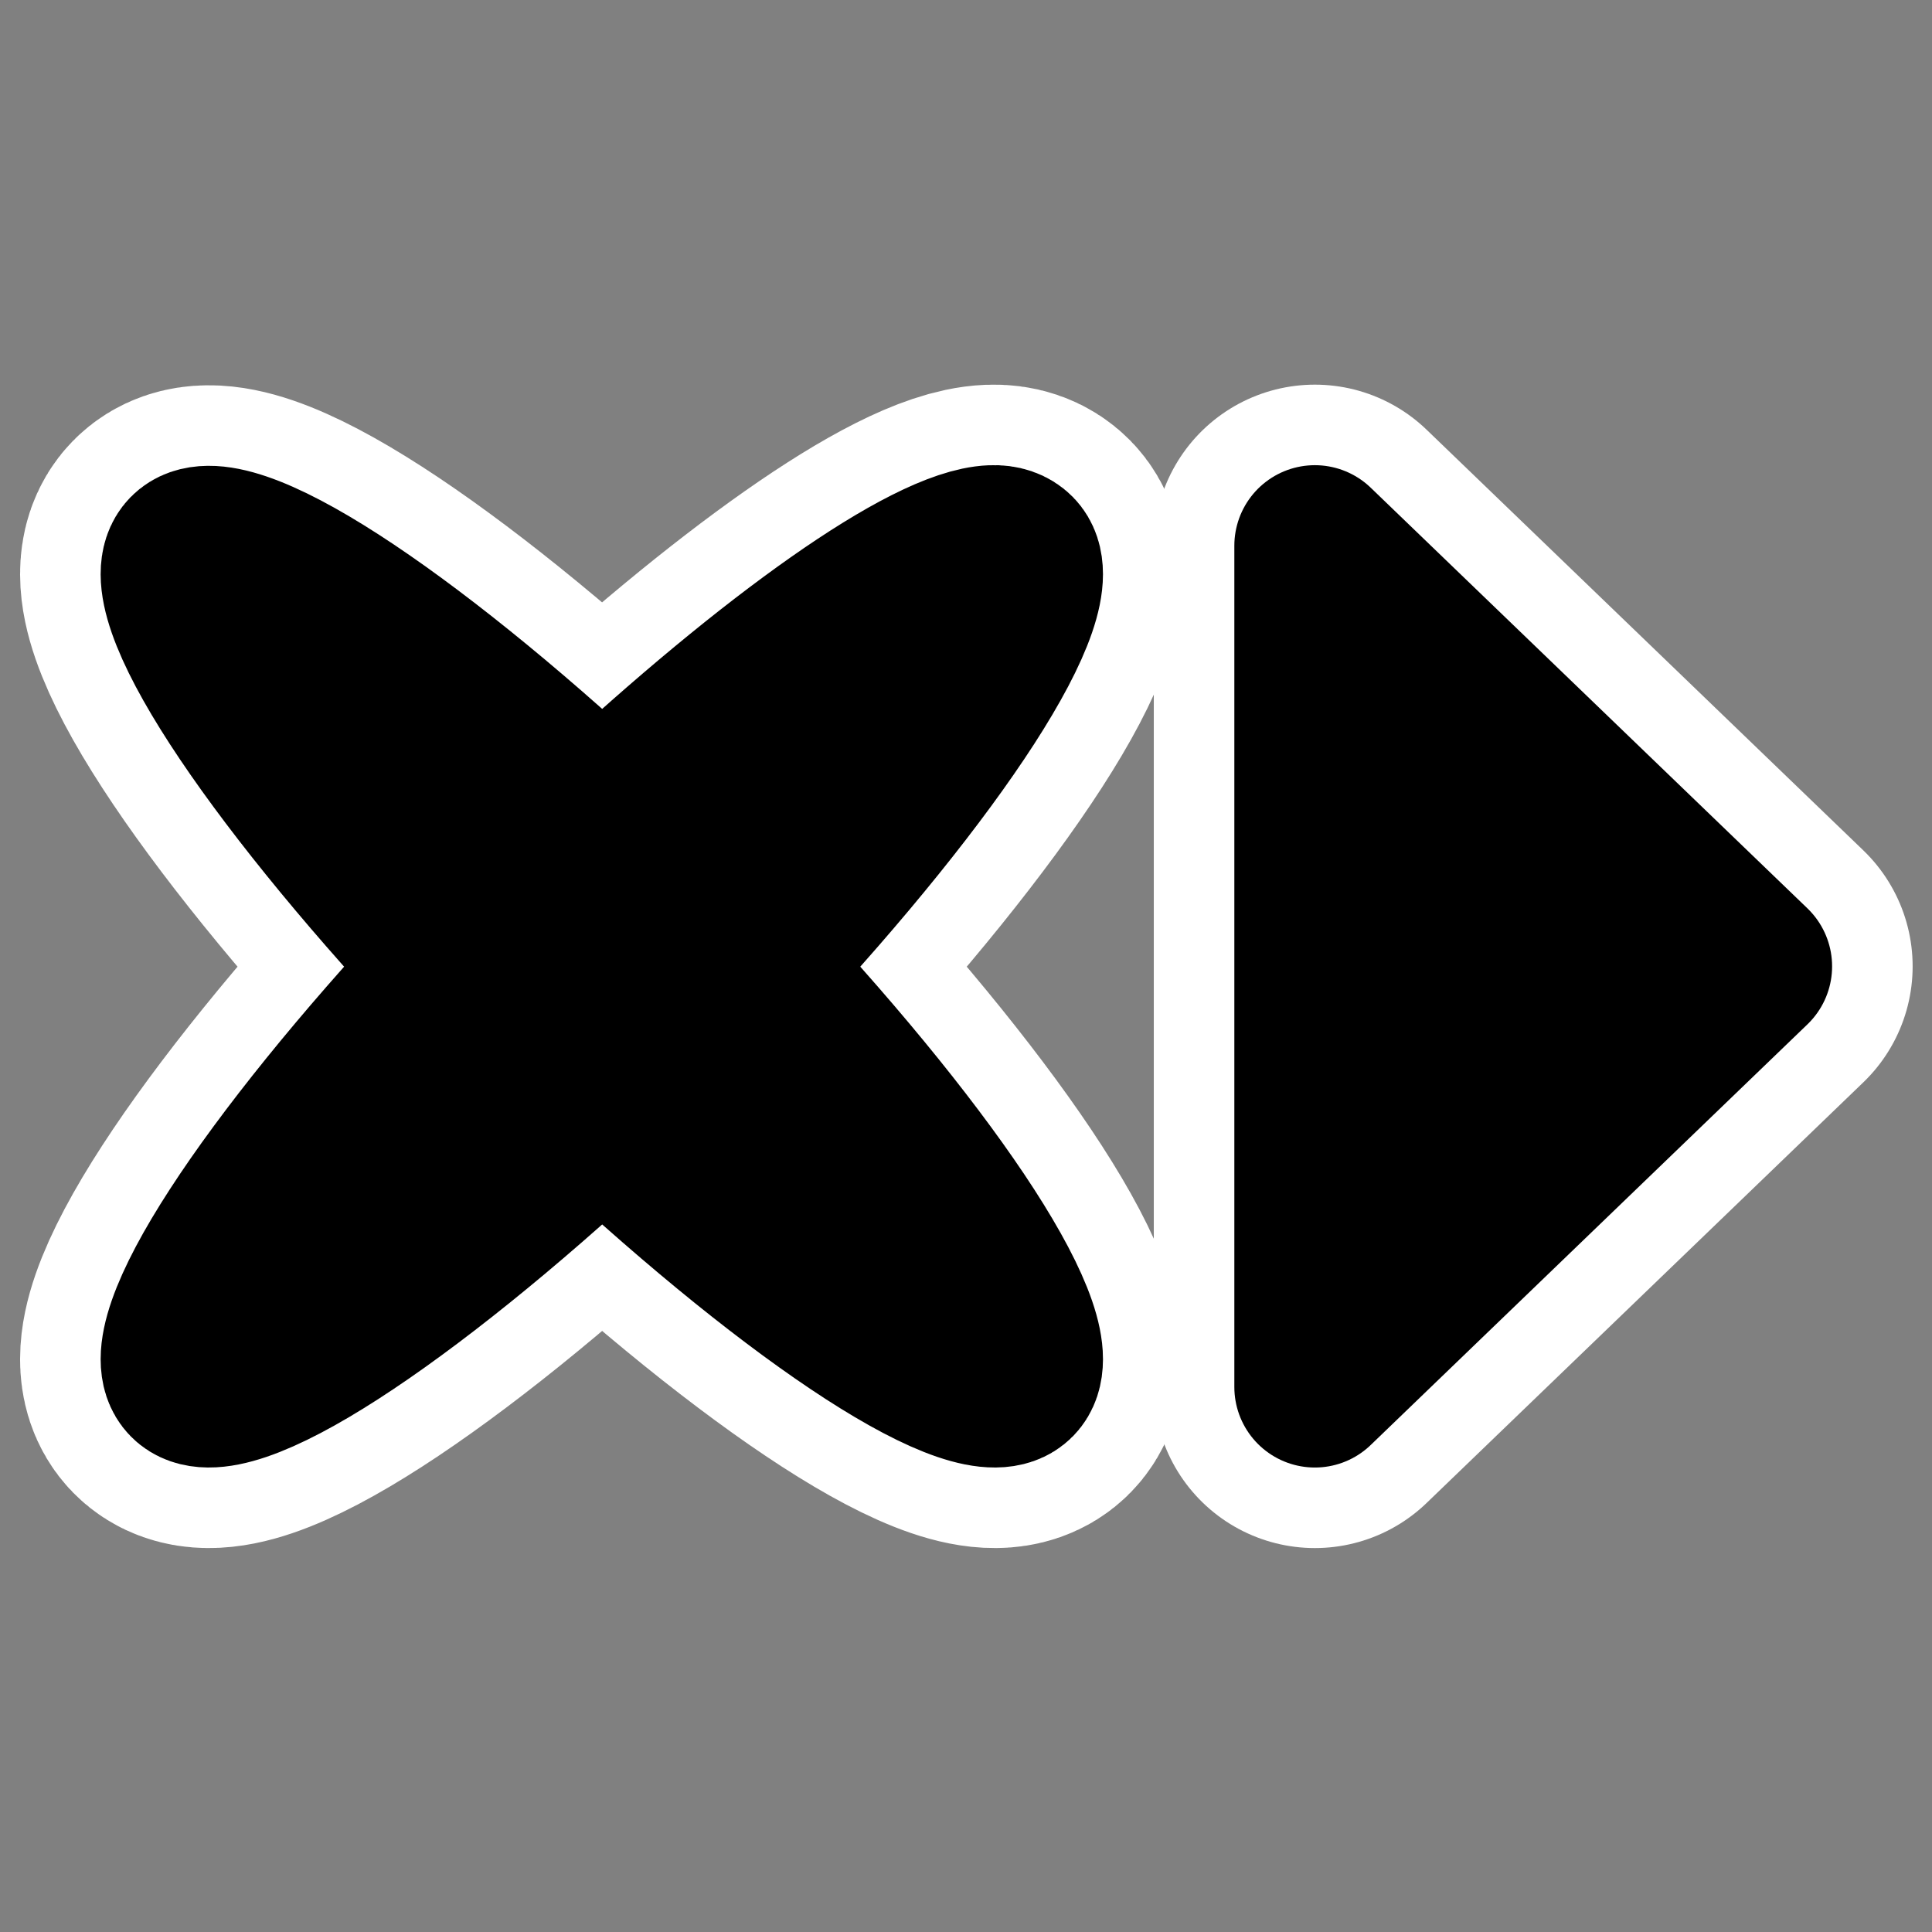 <?xml version="1.0" encoding="UTF-8"?>
<svg _SVGFile__filename="oldscale/actions/clear_left.svg" version="1.0" viewBox="0 0 60 60" xmlns="http://www.w3.org/2000/svg">
<rect x="0" y="0" width="60" height="60" fill="#808080" stroke="none"/>
<g transform="matrix(.938 0 0 .938 .352 1.871)" stroke-linecap="round" stroke-linejoin="round">
<path d="m43.158 43.927 14.459-13.927-14.459-13.927v27.854z" fill="none" stroke="#fff" stroke-width="10.665"/>
<path transform="matrix(-1 0 0 1 60 0)" d="m27.535 16.074c-0.348-0.014-0.608 0.081-0.783 0.259-1.235 1.263 2.645 7.132 8.746 13.678-6.101 6.546-9.981 12.415-8.746 13.677 1.238 1.267 7.11-2.624 13.685-8.746 6.576 6.122 12.475 10.013 13.713 8.746 1.235-1.262-2.672-7.131-8.773-13.677 6.101-6.546 10.008-12.415 8.773-13.678-1.238-1.266-7.137 2.625-13.713 8.747-5.647-5.258-10.788-8.922-12.902-9.006z" fill="none" stroke="#fff" stroke-width="10.665"/>
<path d="m43.158 43.927 14.459-13.927-14.459-13.927v27.854z" fill-rule="evenodd" stroke="#000" stroke-width="5.332"/>
<path transform="matrix(-.857 0 0 .857 56.448 4.102)" d="m27.984 13.969c-0.405-0.016-0.709 0.095-0.913 0.303-1.44 1.474 3.086 8.322 10.205 15.96-7.119 7.638-11.645 14.486-10.205 15.959 1.445 1.478 8.297-3.063 15.969-10.205 7.672 7.142 14.556 11.683 16 10.205 1.441-1.473-3.117-8.321-10.236-15.959 7.119-7.638 11.677-14.486 10.236-15.96-1.444-1.478-8.328 3.063-16 10.206-6.589-6.135-12.588-10.411-15.056-10.509z" fill-rule="evenodd" stroke="#000" stroke-width="6.222"/>
</g>
</svg>
